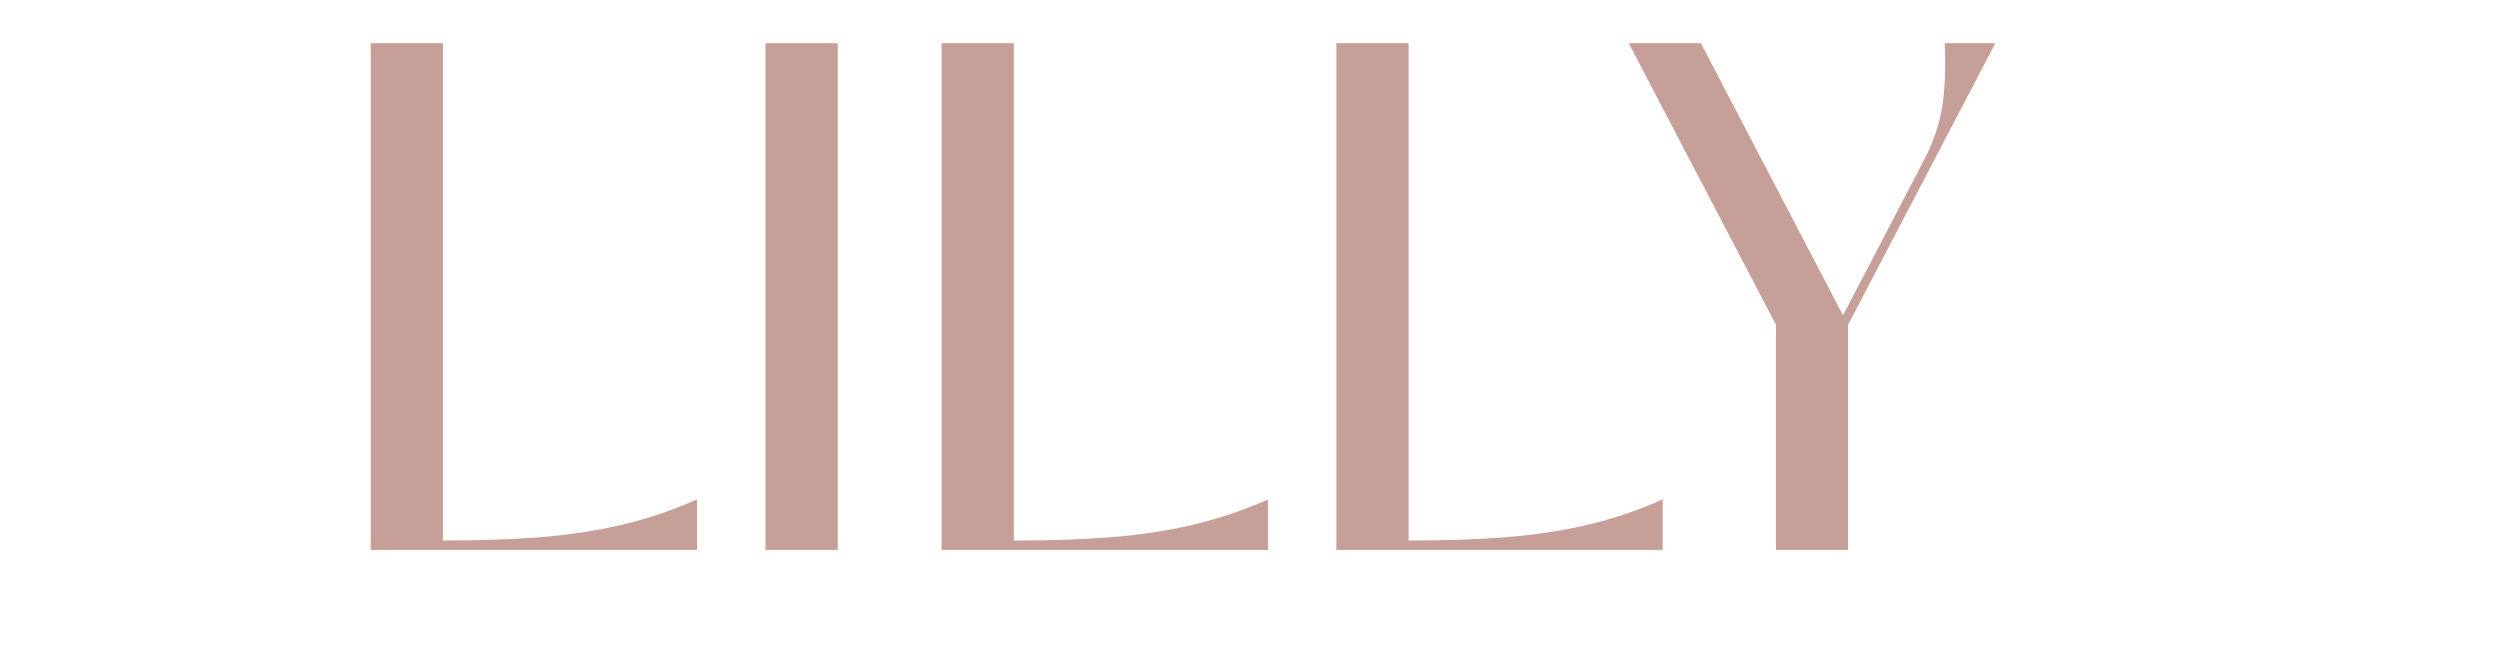 <svg version="1.0" preserveAspectRatio="xMidYMid meet" height="110" viewBox="0 0 307.5 82.5" zoomAndPan="magnify" width="410" xmlns:xlink="http://www.w3.org/1999/xlink" xmlns="http://www.w3.org/2000/svg"><defs><g></g><clipPath id="29ef10c553"><path clip-rule="nonzero" d="M 37 0 L 258 0 L 258 82.004 L 37 82.004 Z M 37 0"></path></clipPath><clipPath id="43c2cb1a4e"><rect height="83" y="0" width="221" x="0"></rect></clipPath></defs><g clip-path="url(#29ef10c553)"><g transform="matrix(1, 0, 0, 1, 37, 0)"><g clip-path="url(#43c2cb1a4e)"><g fill-opacity="1" fill="#c6a098"><g transform="translate(2.83, 67.643)"><g><path d="M 45.906 0 L 5.766 0 L 5.766 -62.328 L 14.656 -62.328 L 14.656 -1.156 C 19.27 -1.156 23.363 -1.301 26.938 -1.594 C 30.52 -1.895 33.848 -2.414 36.922 -3.156 C 40.004 -3.895 43 -4.914 45.906 -6.219 Z M 45.906 0"></path></g></g></g><g fill-opacity="1" fill="#c6a098"><g transform="translate(51.387, 67.643)"><g><path d="M 14.656 0 L 5.766 0 L 5.766 -62.328 L 14.656 -62.328 Z M 14.656 0"></path></g></g></g><g fill-opacity="1" fill="#c6a098"><g transform="translate(73.048, 67.643)"><g><path d="M 45.906 0 L 5.766 0 L 5.766 -62.328 L 14.656 -62.328 L 14.656 -1.156 C 19.27 -1.156 23.363 -1.301 26.938 -1.594 C 30.52 -1.895 33.848 -2.414 36.922 -3.156 C 40.004 -3.895 43 -4.914 45.906 -6.219 Z M 45.906 0"></path></g></g></g><g fill-opacity="1" fill="#c6a098"><g transform="translate(121.605, 67.643)"><g><path d="M 45.906 0 L 5.766 0 L 5.766 -62.328 L 14.656 -62.328 L 14.656 -1.156 C 19.27 -1.156 23.363 -1.301 26.938 -1.594 C 30.52 -1.895 33.848 -2.414 36.922 -3.156 C 40.004 -3.895 43 -4.914 45.906 -6.219 Z M 45.906 0"></path></g></g></g><g fill-opacity="1" fill="#c6a098"><g transform="translate(159.332, 67.643)"><g><path d="M 42.875 -62.328 L 49.094 -62.328 L 30.984 -27.703 L 30.984 0 L 22.109 0 L 22.109 -27.703 L 4 -62.328 L 12.875 -62.328 L 30.359 -28.859 L 40.312 -47.938 C 41.488 -50.188 42.238 -52.391 42.562 -54.547 C 42.895 -56.711 43 -59.305 42.875 -62.328 Z M 42.875 -62.328"></path></g></g></g></g></g></g></svg>